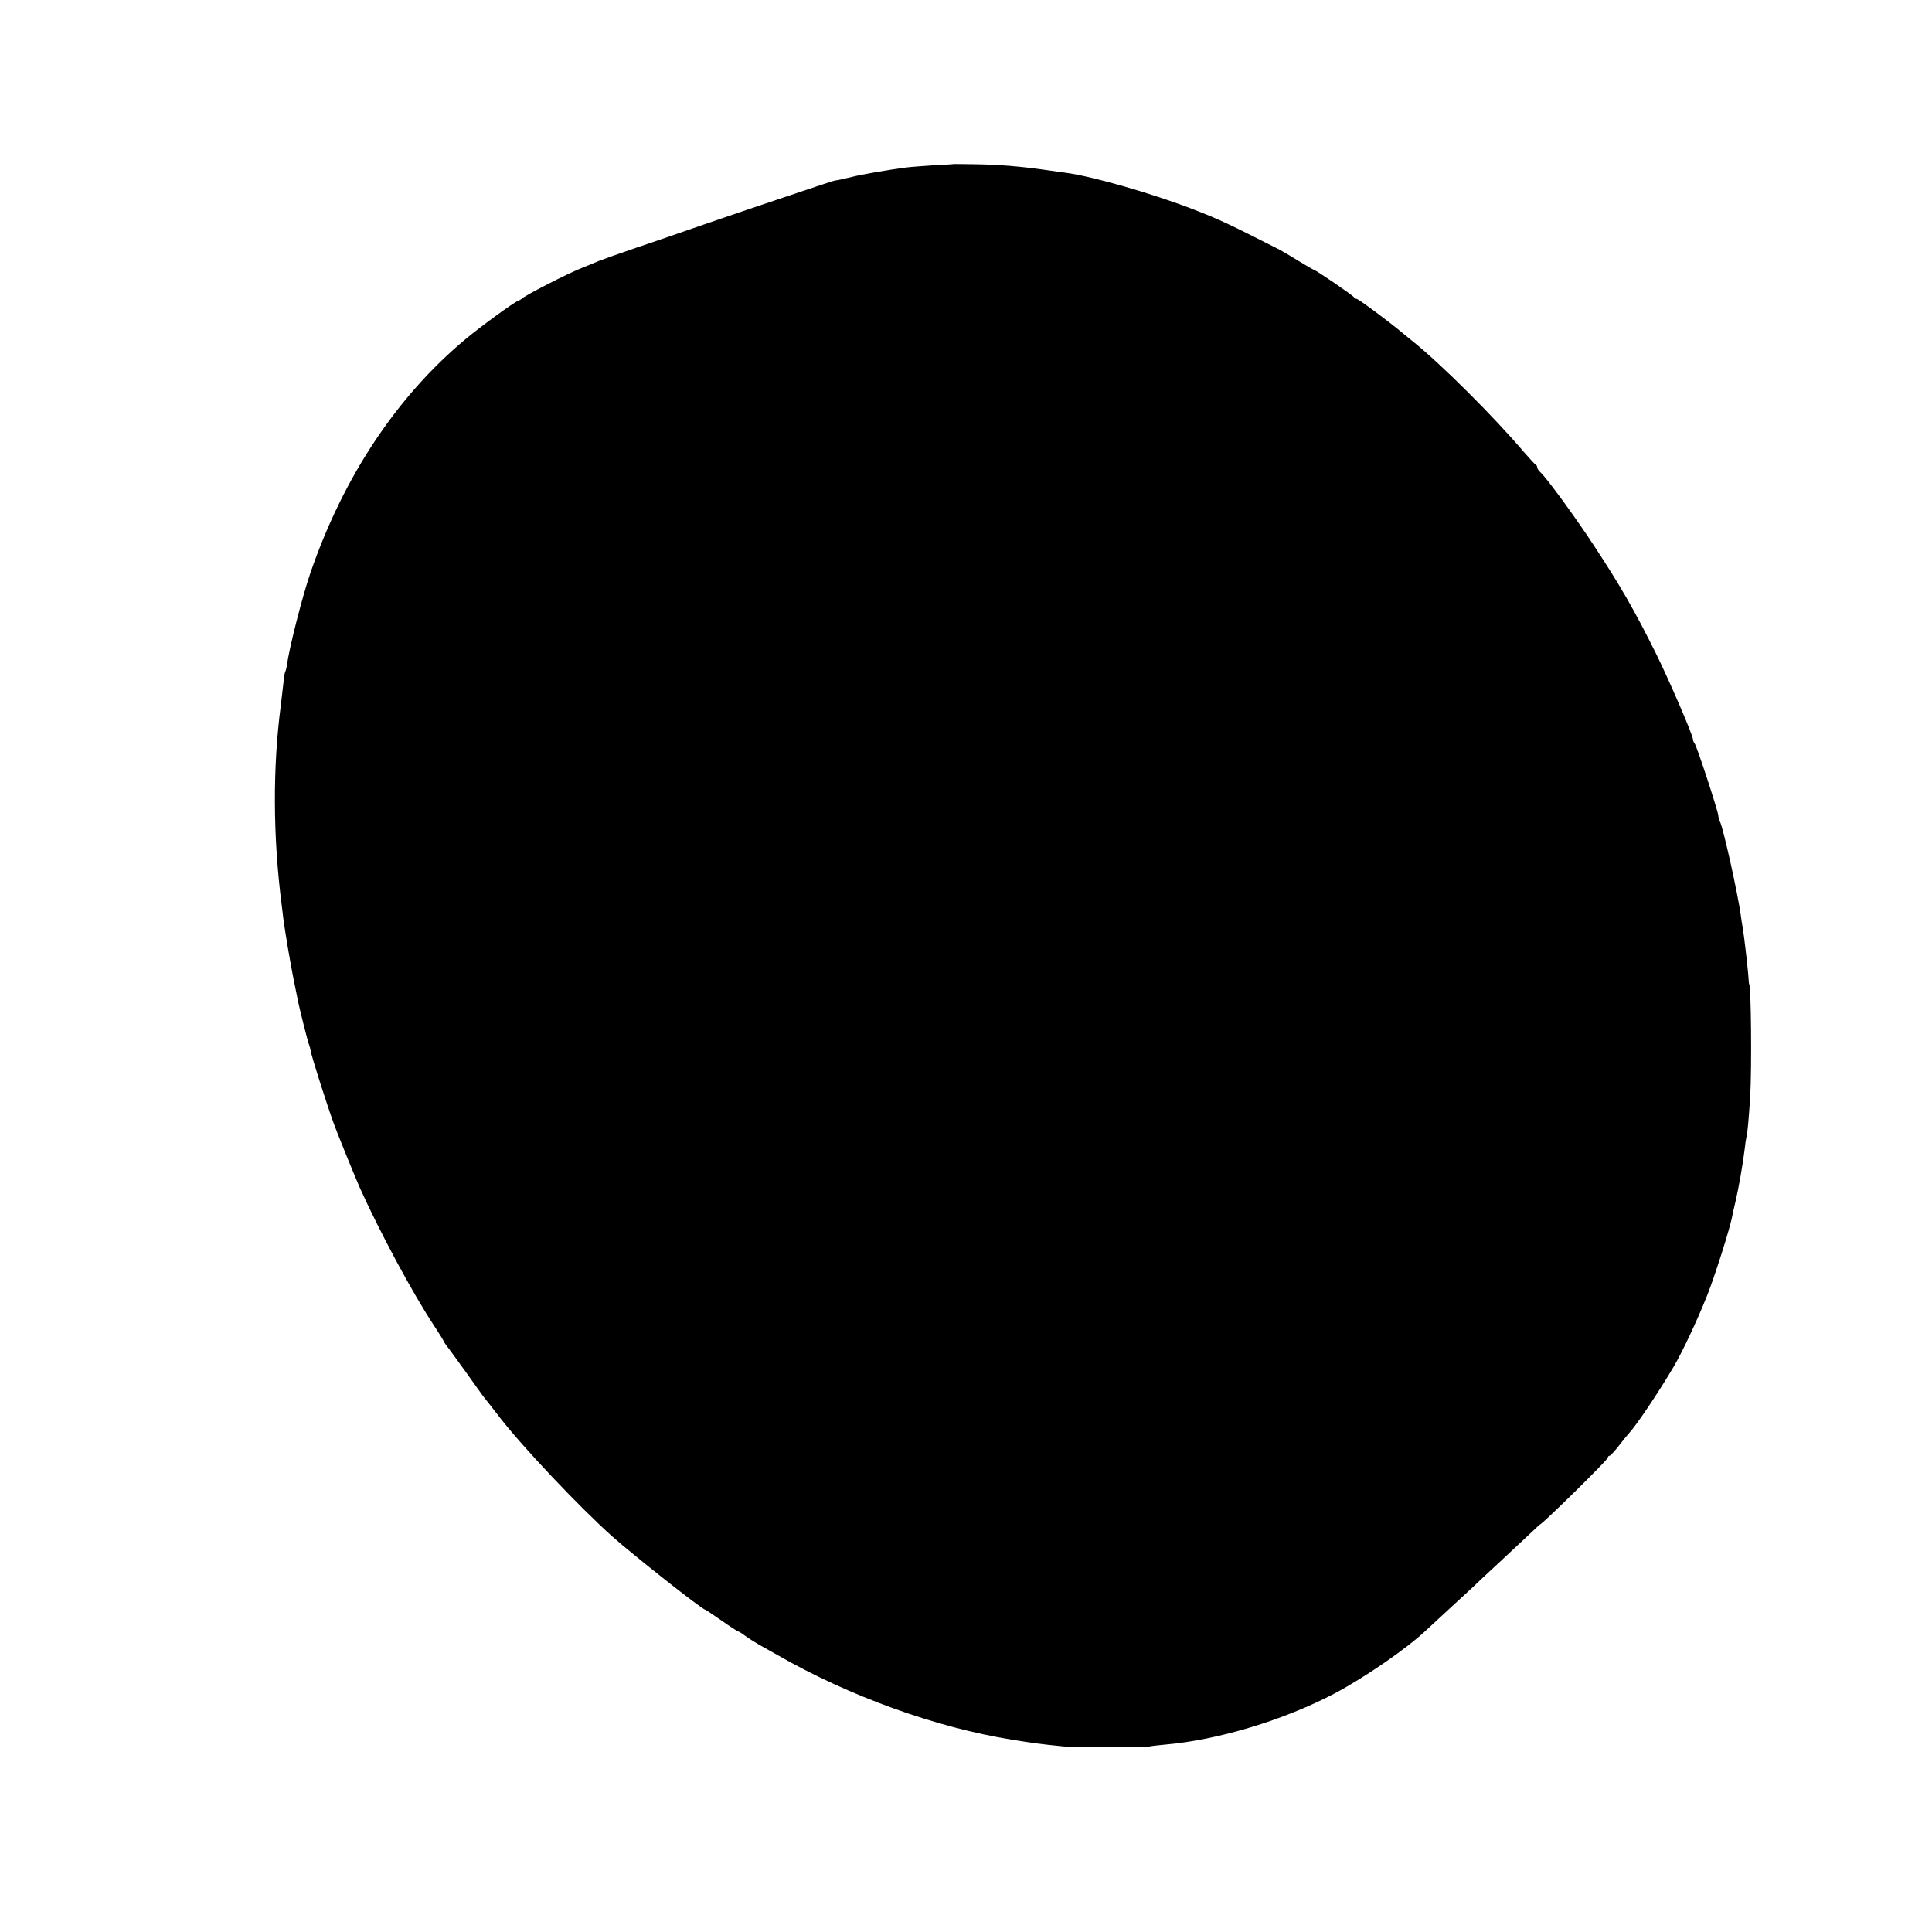 <?xml version="1.0" standalone="no"?>
<!DOCTYPE svg PUBLIC "-//W3C//DTD SVG 20010904//EN"
 "http://www.w3.org/TR/2001/REC-SVG-20010904/DTD/svg10.dtd">
<svg version="1.0" xmlns="http://www.w3.org/2000/svg"
 width="1067pt" height="1067pt" viewBox="0 0 1067 1067"
 preserveAspectRatio="xMidYMid meet">
<g transform="translate(0,1067) scale(0.1,-0.1)"
fill="#000000" stroke="none">
<path d="M5267 9764 c-1 -1 -51 -4 -112 -7 -60 -4 -128 -9 -150 -12 -100 -13
-245 -38 -300 -52 -33 -8 -69 -16 -80 -18 -11 -1 -27 -5 -35 -8 -8 -2 -123
-41 -255 -85 -132 -44 -332 -112 -445 -151 -113 -39 -279 -97 -370 -127 -91
-31 -187 -65 -215 -76 -27 -12 -68 -28 -90 -37 -83 -33 -321 -155 -335 -172
-3 -3 -12 -8 -20 -11 -25 -10 -201 -138 -289 -211 -380 -317 -675 -762 -857
-1292 -44 -128 -117 -414 -128 -502 -3 -18 -7 -36 -10 -41 -3 -5 -8 -31 -10
-58 -3 -27 -10 -85 -15 -129 -45 -342 -44 -725 5 -1105 2 -19 7 -53 9 -75 11
-80 35 -224 55 -326 12 -57 23 -115 26 -129 9 -44 54 -224 61 -240 3 -8 7 -22
8 -30 5 -34 94 -312 132 -415 31 -82 116 -290 140 -344 110 -245 295 -589 412
-765 28 -43 51 -80 51 -82 0 -3 5 -10 10 -17 6 -7 53 -72 106 -145 52 -73 99
-139 104 -145 10 -12 60 -76 90 -115 127 -164 440 -495 620 -656 119 -106 499
-406 515 -406 2 0 43 -27 90 -60 47 -33 89 -60 92 -60 3 0 20 -10 37 -23 17
-13 54 -36 81 -52 28 -15 73 -41 100 -56 396 -227 875 -400 1295 -467 111 -18
152 -24 283 -37 53 -6 450 -6 477 0 14 3 52 7 85 10 291 25 655 135 935 282
168 89 405 252 510 353 15 14 68 63 119 110 51 47 107 99 125 115 17 17 94 89
171 160 77 72 155 145 173 162 19 18 35 33 36 33 12 0 376 358 376 370 0 6 4
10 9 10 4 0 28 25 52 56 24 31 49 62 56 69 41 44 162 224 247 368 48 82 126
247 184 392 42 105 129 379 139 440 2 11 10 47 18 80 17 72 41 209 50 285 3
30 8 62 10 70 6 19 13 100 21 225 9 156 5 620 -6 620 -1 0 -3 25 -5 55 -7 77
-23 213 -31 260 -3 14 -7 43 -10 65 -15 113 -97 484 -115 517 -5 10 -9 24 -9
33 0 21 -120 388 -131 399 -5 6 -9 16 -9 22 0 23 -130 324 -203 472 -119 240
-198 377 -346 602 -98 150 -261 373 -293 401 -10 9 -18 21 -18 27 0 6 -3 12
-7 14 -5 2 -35 35 -68 73 -166 195 -455 483 -610 608 -11 9 -40 32 -65 53 -86
71 -239 184 -249 184 -5 0 -11 4 -13 8 -3 9 -213 152 -222 152 -2 0 -40 22
-83 48 -43 27 -91 55 -106 63 -284 144 -328 165 -472 221 -223 87 -559 184
-710 204 -16 2 -61 8 -100 14 -148 21 -264 31 -408 33 -60 1 -109 1 -110 1z"/>
</g>
</svg>

